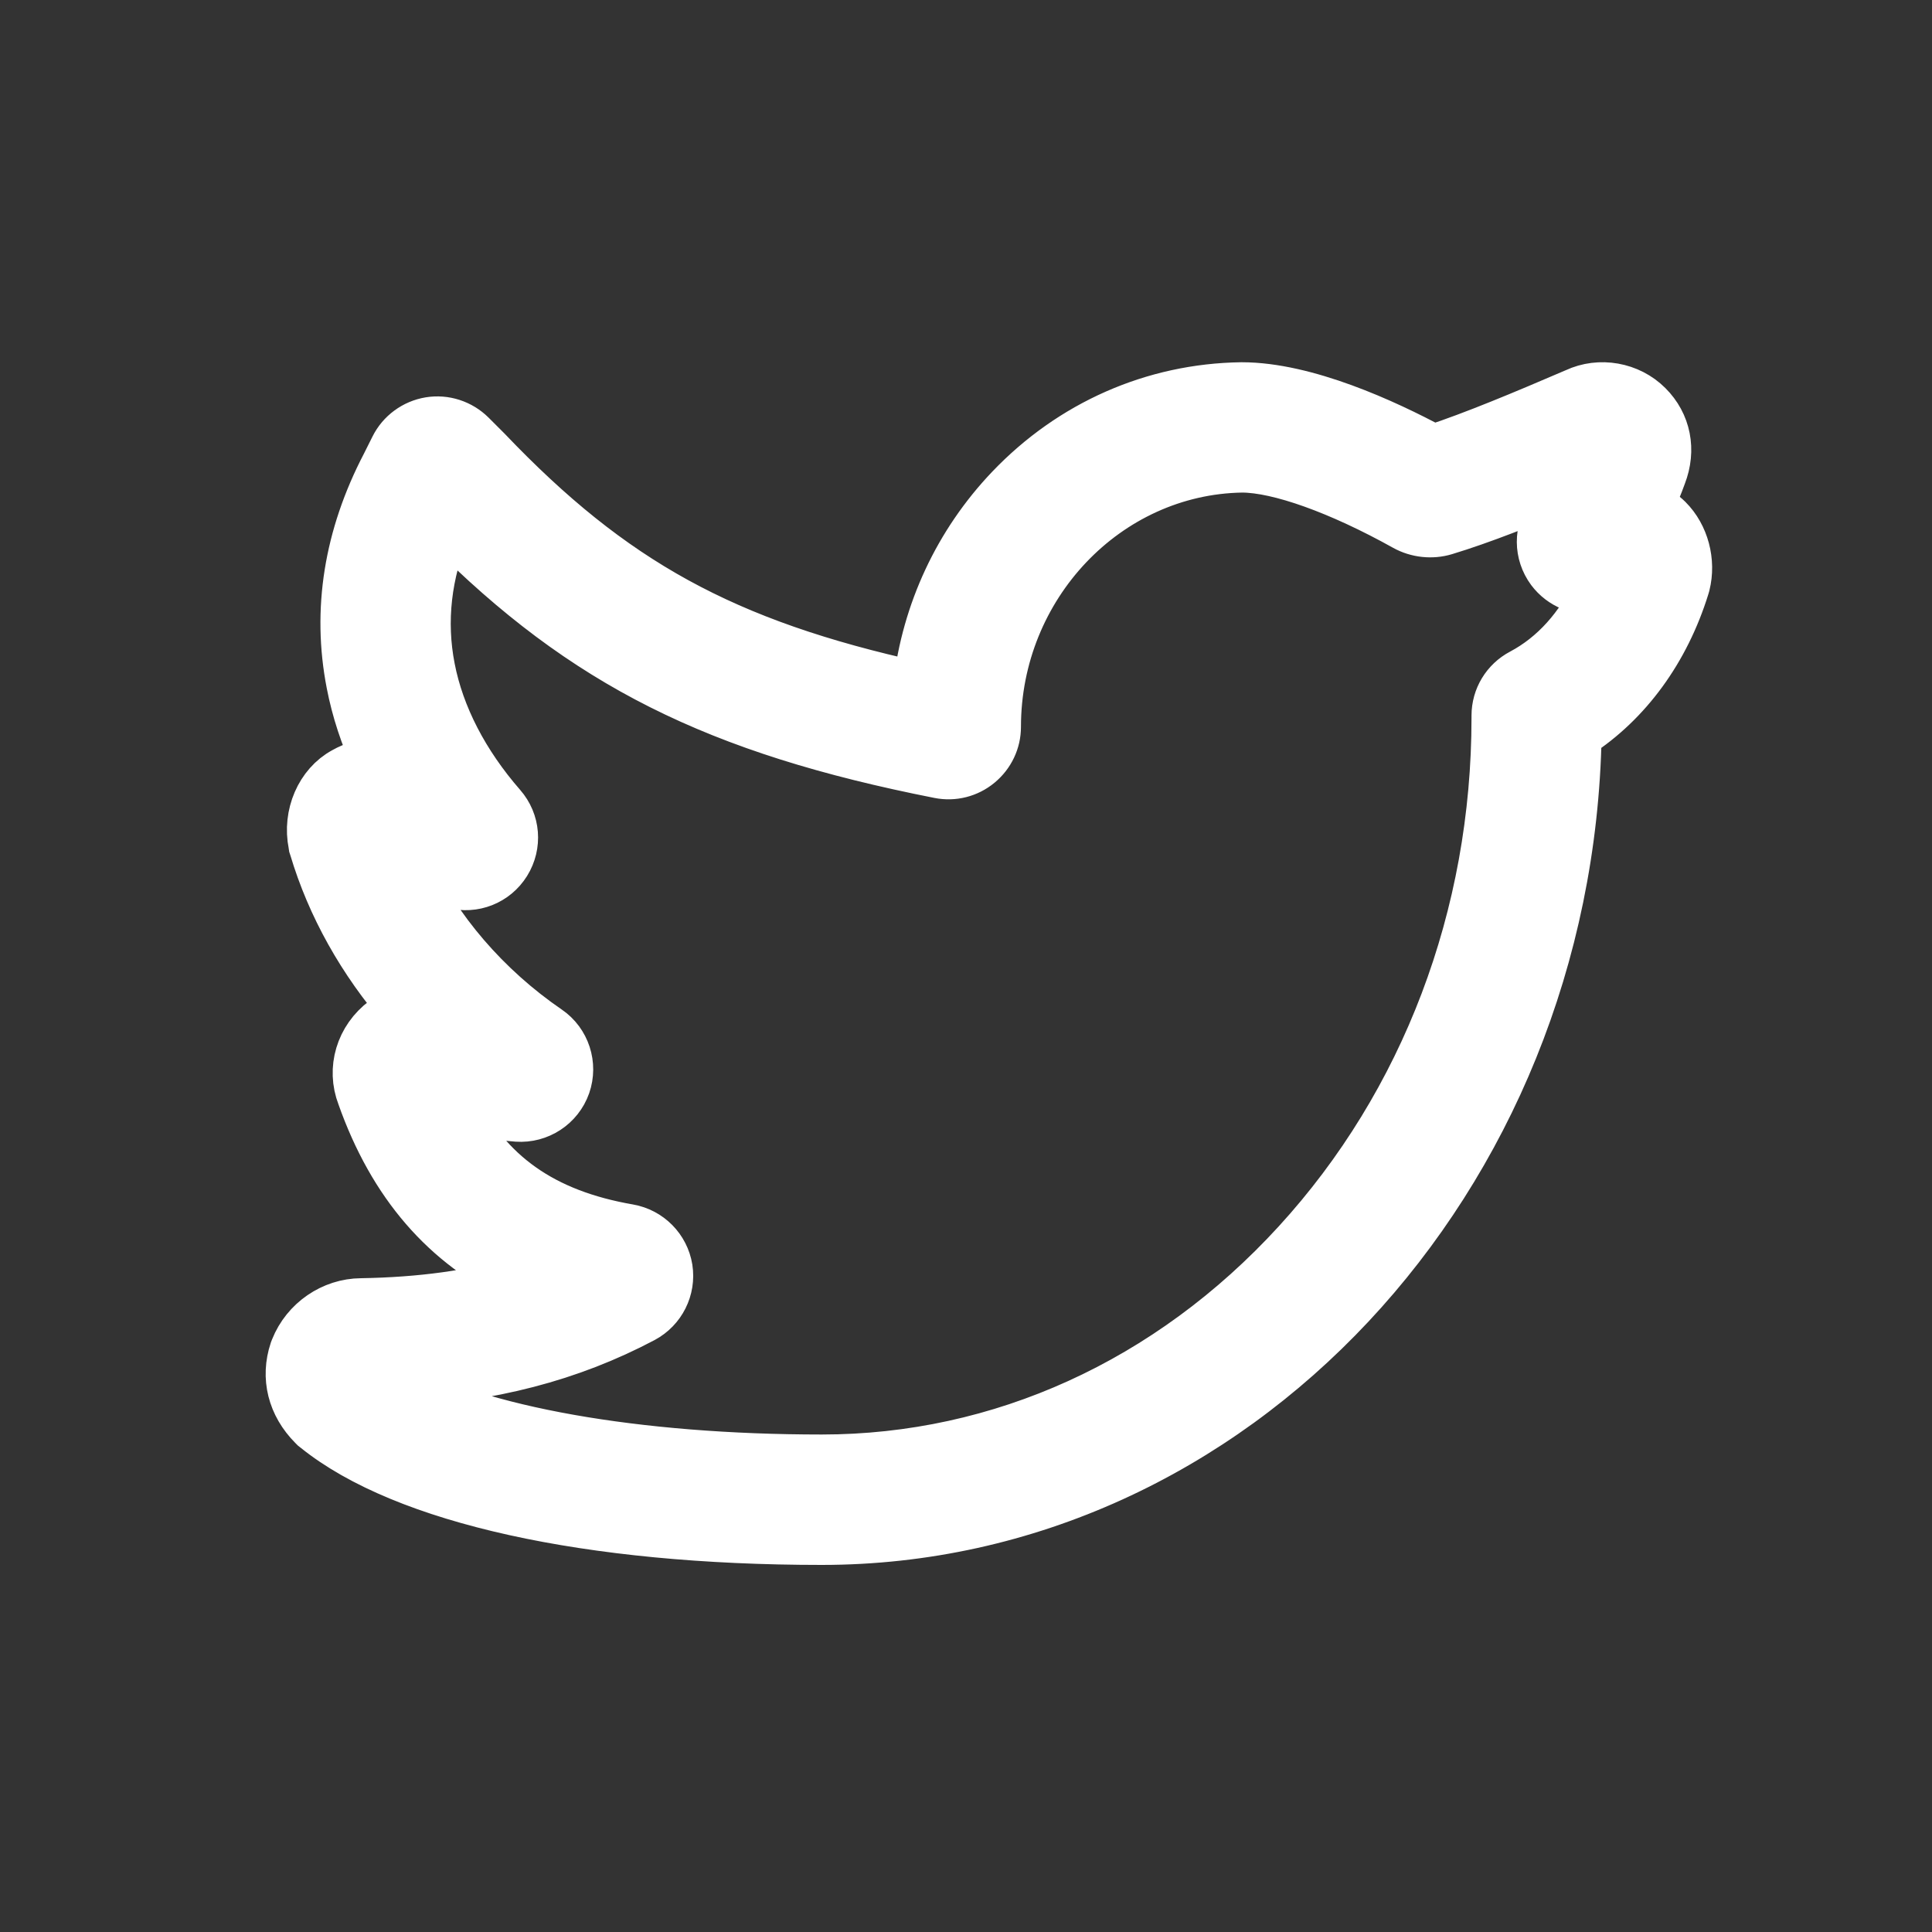 <svg xmlns="http://www.w3.org/2000/svg" width="20" height="20" viewBox="0 0 20 20">
    <rect x="0" y="0" width="20" height="20" fill="#333333" stroke="none"/>
    <g fill="none" fill-rule="evenodd">
        <g fill="#FFF" fill-rule="nonzero" stroke="#FFF" stroke-width=".5">
            <g>
                <path d="M5.507 11.95c-2.415 0-4.325-.422-5.238-1.158l-.018-.014-.016-.016c-.217-.218-.288-.502-.195-.782l.009-.023c.113-.283.39-.473.69-.475.618-.01 1.159-.084 1.65-.227-.783-.364-1.327-.994-1.65-1.907-.11-.284-.015-.6.235-.787.062-.047.132-.082.206-.106C.745 5.953.424 5.382.244 4.778L.238 4.76.235 4.74c-.062-.305.075-.62.325-.755.105-.06.22-.091.334-.094-.123-.266-.213-.539-.266-.814C.48 2.317.602 1.553.99.81l.09-.18c.071-.143.209-.244.367-.27.158-.026.32.027.434.14l.164.164C3.337 2.018 4.494 2.66 6.495 3.1c.09-.768.421-1.482.957-2.044C8.089.388 8.94.013 9.849 0h.006c.663 0 1.485.379 1.982.646.426-.14.94-.356 1.473-.585.25-.117.557-.063.753.133.193.192.246.463.144.727-.039.108-.083.214-.132.317.073.034.14.08.196.135.171.171.242.438.182.68l-.007.024c-.204.658-.597 1.195-1.116 1.531-.086 4.616-3.562 8.342-7.823 8.342h0zm-4.424-1.63c.86.486 2.501.78 4.424.78 1.85 0 3.594-.793 4.914-2.235 1.33-1.453 2.062-3.383 2.062-5.434v-.023c0-.186.102-.355.267-.442.334-.177.604-.478.78-.863-.181.028-.366-.045-.479-.196-.131-.177-.132-.415-.003-.593.07-.096.133-.196.189-.3-.46.194-.898.368-1.277.483-.138.042-.292.025-.418-.045-.676-.377-1.305-.602-1.684-.603-1.4.022-2.539 1.22-2.539 2.675 0 .15-.067.29-.183.386-.116.096-.267.134-.414.105C4.415 3.56 3.048 2.879 1.626 1.45c-.204.488-.26.98-.165 1.466.095.492.35.984.735 1.425.146.167.165.406.048.595-.117.188-.34.276-.553.219-.168-.045-.321-.104-.467-.18.297.645.808 1.242 1.45 1.682.186.127.263.365.189.578-.075.213-.284.35-.51.334-.246-.019-.463-.065-.664-.144.36.733.935 1.136 1.821 1.29.211.037.376.204.41.415.033.212-.072.42-.26.521-.756.4-1.582.616-2.577.668z" transform="translate(-474 -78) translate(474 78) translate(3 4)"/>
            </g>
        </g>
    </g>
</svg>
